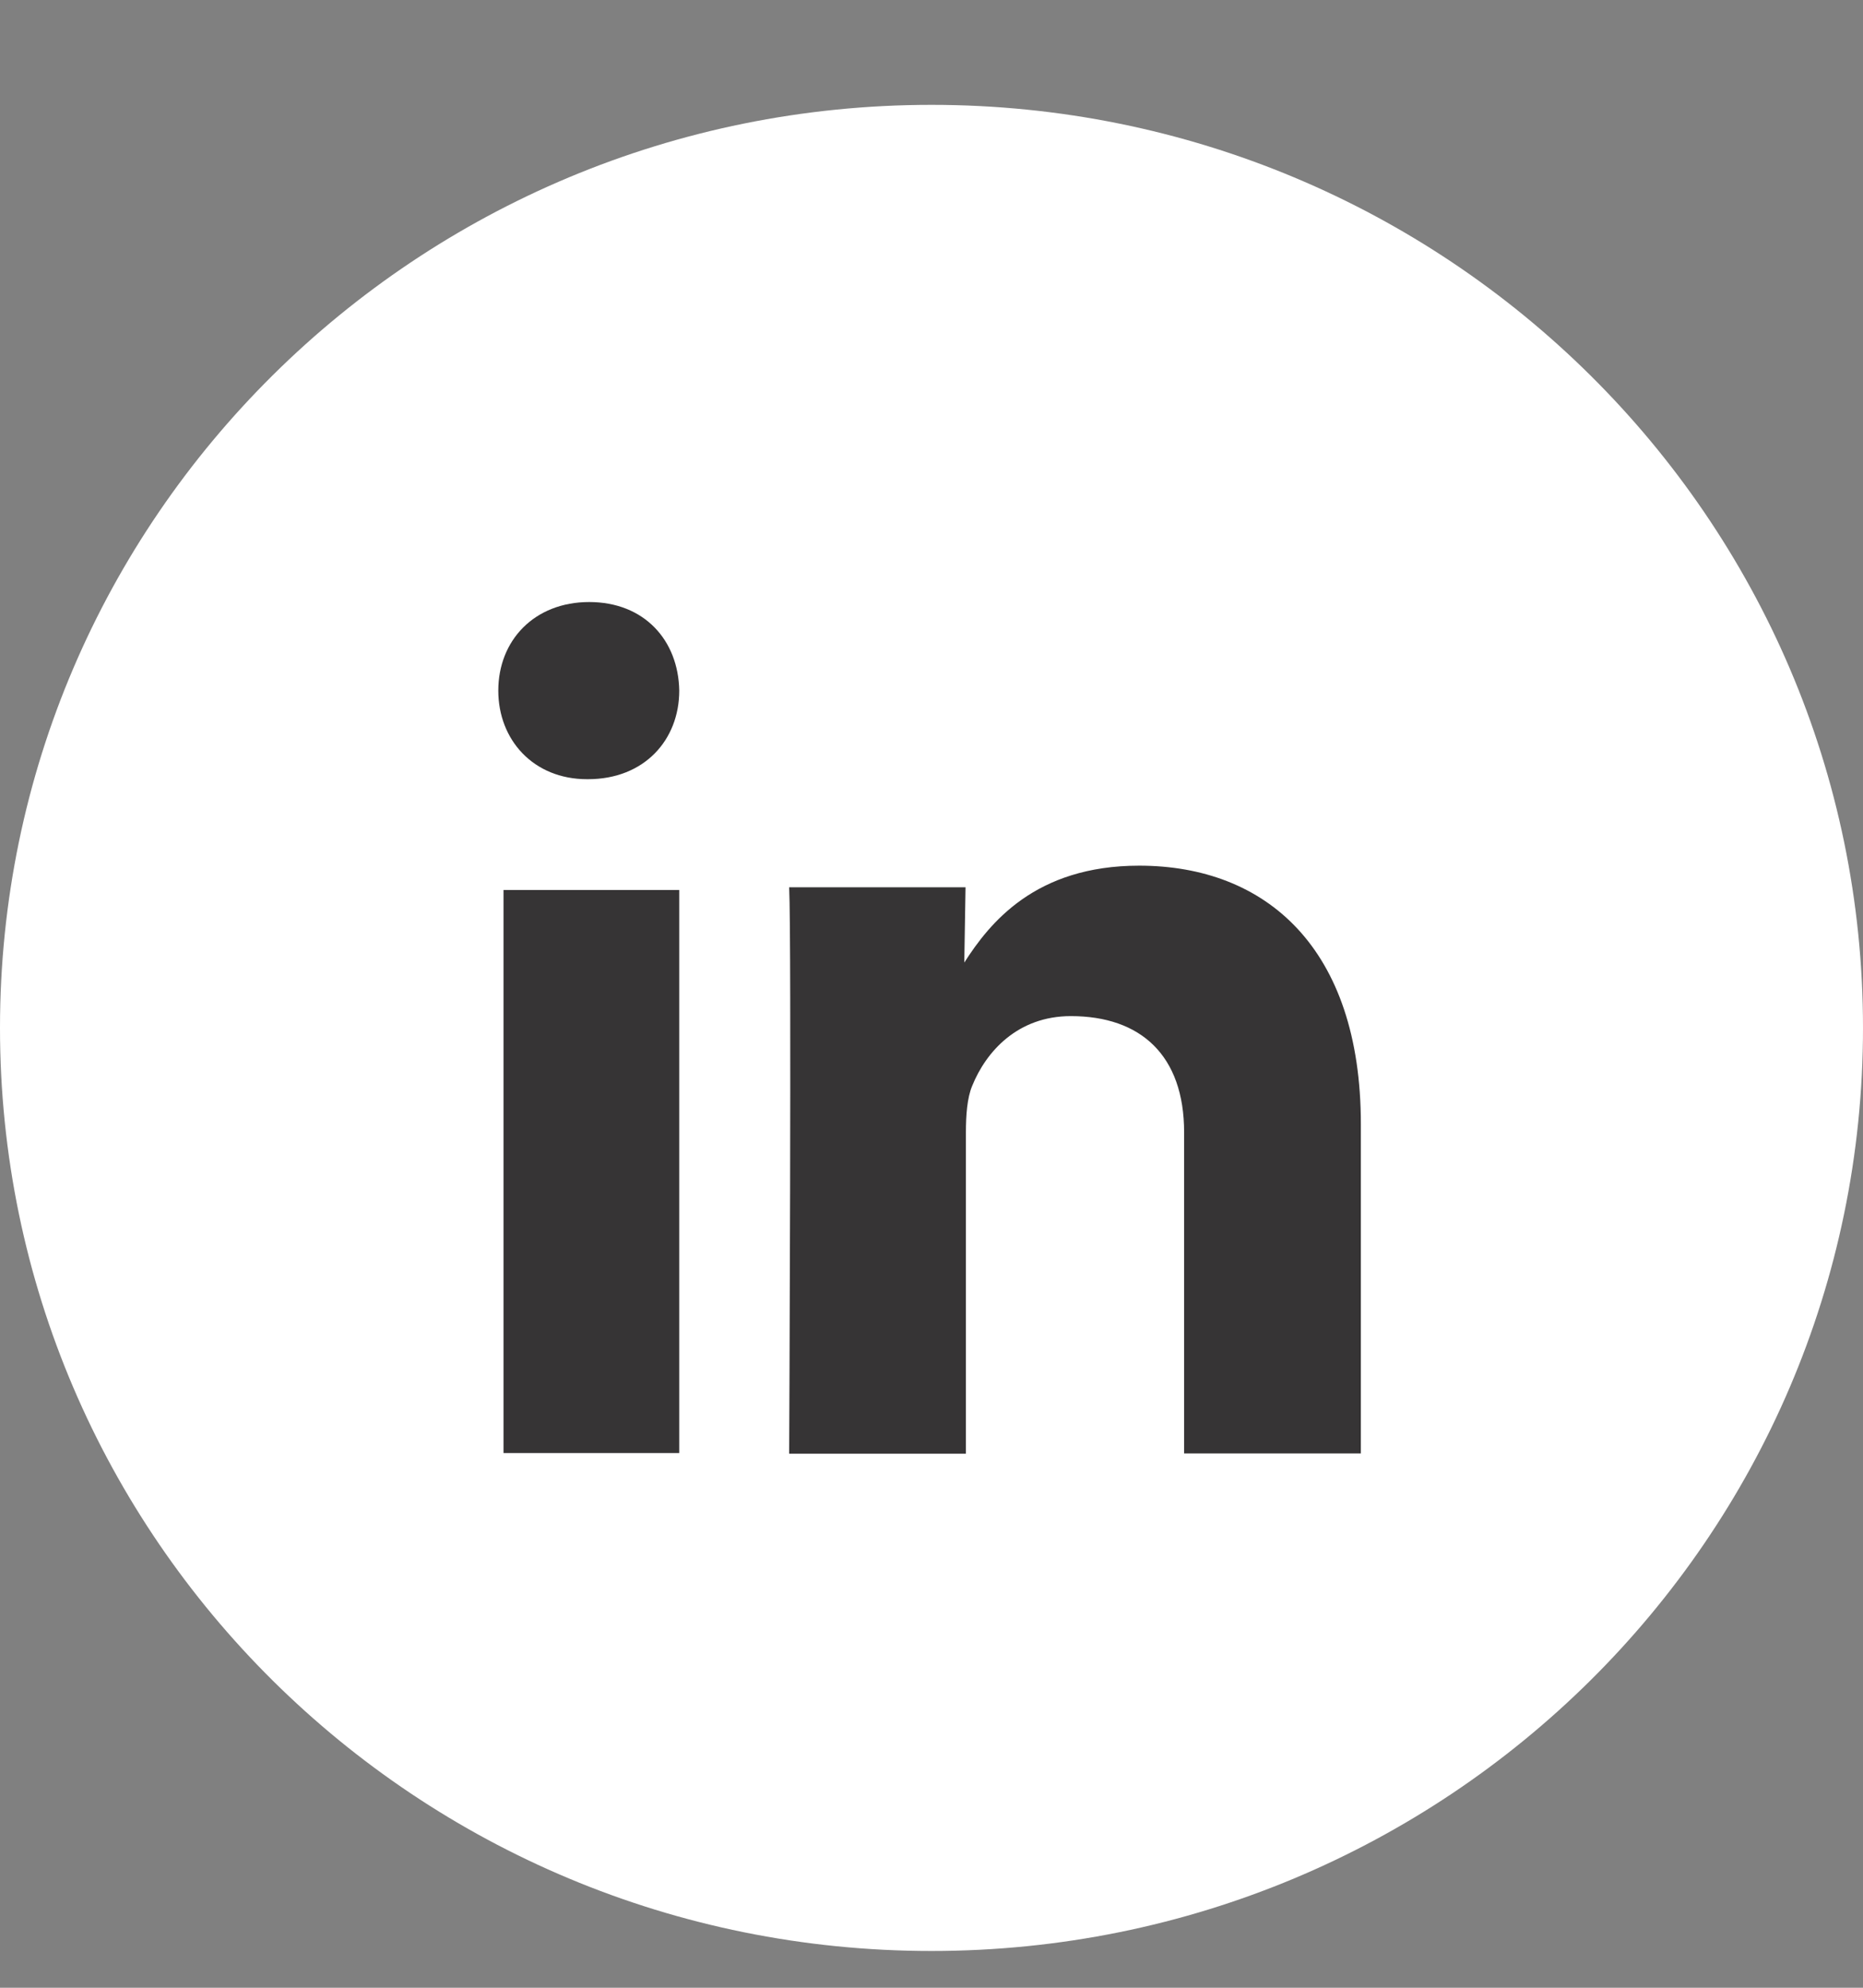 <svg width="15" height="16" viewBox="0 0 15 16" fill="none" xmlns="http://www.w3.org/2000/svg">
<rect x="0" y="0" width="15" height="16" fill="#808080" stroke="none"/>
<path fill-rule="evenodd" clip-rule="evenodd" d="M7.5 15.704C11.643 15.704 15 12.378 15 8.274C15 4.17 11.643 0.844 7.5 0.844C3.357 0.844 0 4.17 0 8.274C0 12.378 3.357 15.704 7.5 15.704Z" fill="white"/>
<path fill-rule="evenodd" clip-rule="evenodd" d="M5.469 11.696V7.164H4.054V11.696H5.469ZM5.469 5.559C5.462 5.153 5.187 4.846 4.744 4.846C4.302 4.846 4.012 5.155 4.012 5.559C4.012 5.955 4.294 6.272 4.727 6.272H4.734C5.189 6.272 5.469 5.955 5.469 5.559ZM7.777 11.696V9.115C7.777 8.977 7.787 8.838 7.827 8.742C7.939 8.464 8.194 8.179 8.622 8.179C9.184 8.179 9.534 8.494 9.534 9.115V11.699H10.957V9.049C10.957 7.629 10.192 6.968 9.172 6.968C8.334 6.968 7.967 7.431 7.764 7.748L7.774 7.142H6.354C6.374 7.575 6.354 11.701 6.354 11.701H7.777V11.696Z" fill="#363435"/>
</svg>
